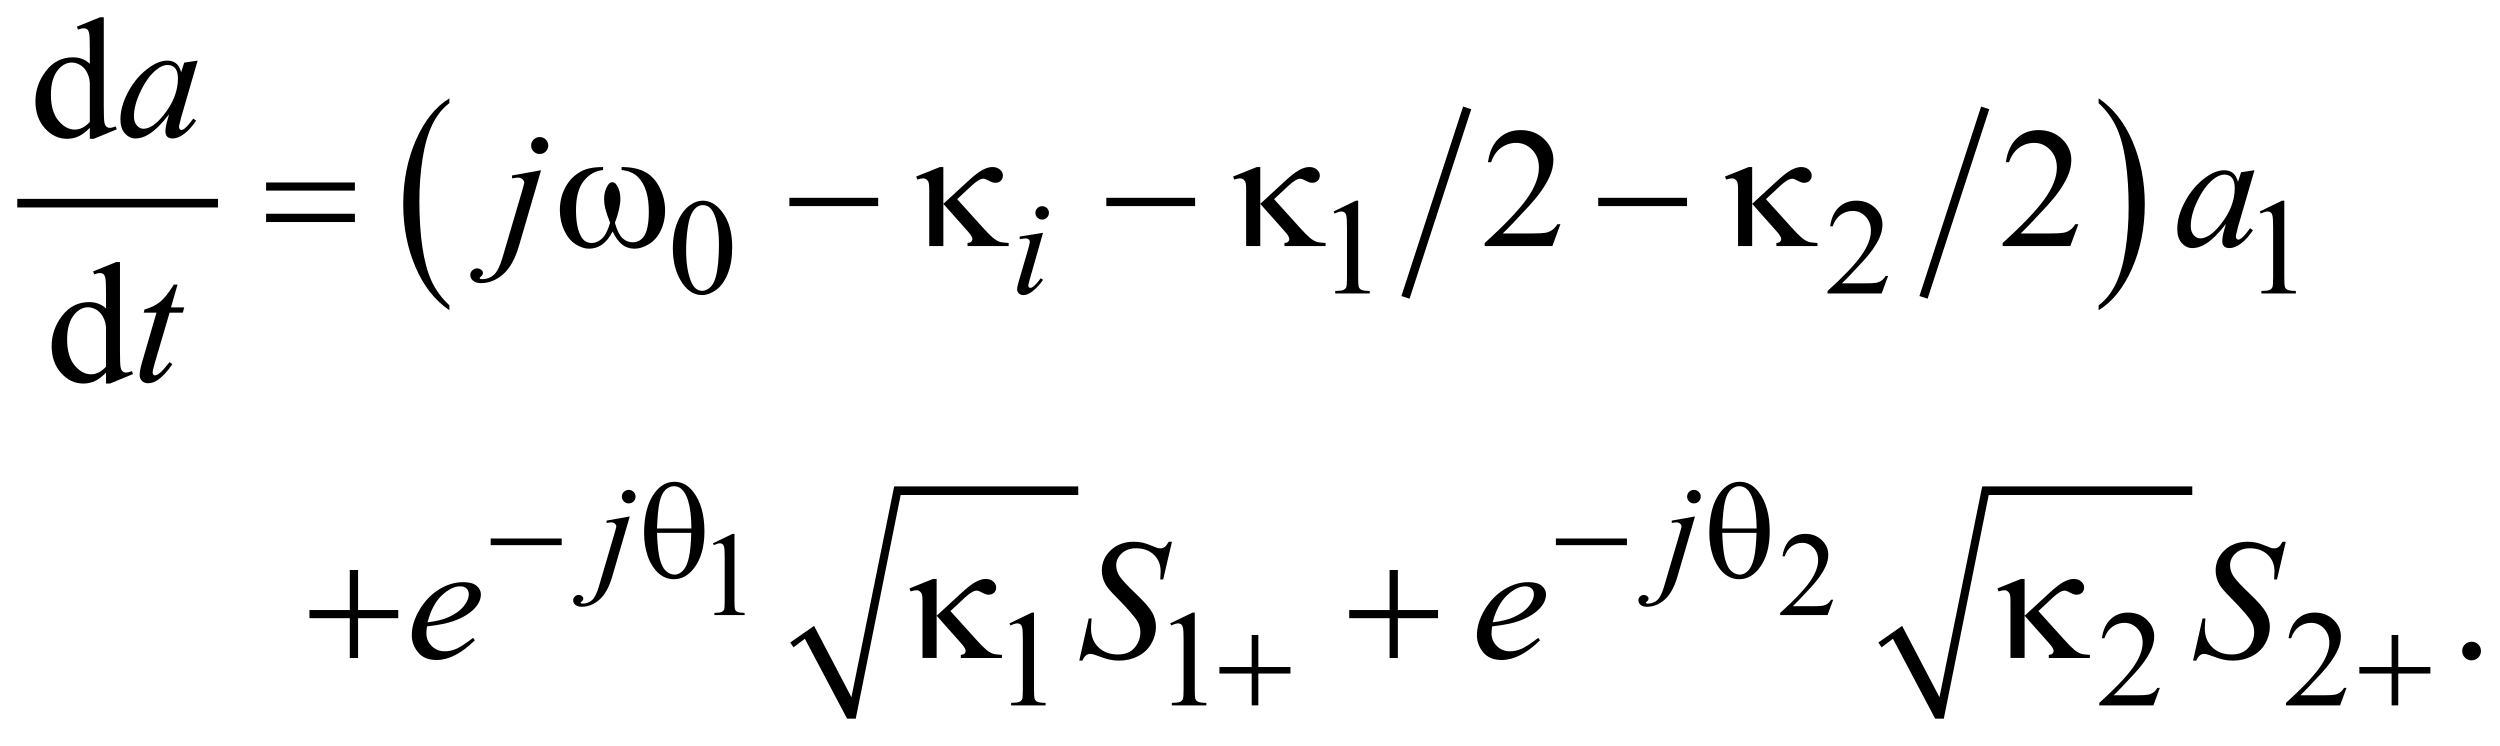 <?xml version="1.0" encoding="UTF-8"?>
<!DOCTYPE svg PUBLIC '-//W3C//DTD SVG 1.0//EN'
          'http://www.w3.org/TR/2001/REC-SVG-20010904/DTD/svg10.dtd'>
<svg stroke-dasharray="none" shape-rendering="auto" xmlns="http://www.w3.org/2000/svg" font-family="'Dialog'" text-rendering="auto" width="228" fill-opacity="1" color-interpolation="auto" color-rendering="auto" preserveAspectRatio="xMidYMid meet" font-size="12px" viewBox="0 0 228 68" fill="black" xmlns:xlink="http://www.w3.org/1999/xlink" stroke="black" image-rendering="auto" stroke-miterlimit="10" stroke-linecap="square" stroke-linejoin="miter" font-style="normal" stroke-width="1" height="68" stroke-dashoffset="0" font-weight="normal" stroke-opacity="1"
><!--Generated by the Batik Graphics2D SVG Generator--><defs id="genericDefs"
  /><g
  ><defs id="defs1"
    ><clipPath clipPathUnits="userSpaceOnUse" id="clipPath1"
      ><path d="M-0.999 -1 L143.569 -1 L143.569 41.588 L-0.999 41.588 L-0.999 -1 Z"
      /></clipPath
      ><clipPath clipPathUnits="userSpaceOnUse" id="clipPath2"
      ><path d="M-0 -0 L-0 40.588 L142.569 40.588 L142.569 -0 Z"
      /></clipPath
    ></defs
    ><g stroke-width="0.497" transform="scale(1.576,1.576) translate(0.999,1)"
    ><line y2="10.757" fill="none" x1="0.249" clip-path="url(#clipPath2)" x2="11.369" y1="10.757"
    /></g
    ><g stroke-width="0.497" transform="matrix(1.576,0,0,1.576,1.575,1.576)"
    ><line y2="15.972" fill="none" x1="83.825" clip-path="url(#clipPath2)" x2="80.41" y1="5.48"
    /></g
    ><g stroke-width="0.497" transform="matrix(1.576,0,0,1.576,1.575,1.576)"
    ><line y2="15.972" fill="none" x1="113.803" clip-path="url(#clipPath2)" x2="110.388" y1="5.48"
    /></g
    ><g stroke-width="0.497" transform="matrix(1.576,0,0,1.576,1.575,1.576)"
    ><path d="M25.006 16.67 L25.006 16.953 C24.164 16.383 23.508 15.546 23.039 14.443 C22.57 13.34 22.335 12.133 22.335 10.822 C22.335 9.458 22.582 8.216 23.075 7.095 C23.569 5.974 24.212 5.173 25.006 4.691 L25.006 4.967 C24.609 5.265 24.283 5.673 24.028 6.19 C23.774 6.708 23.583 7.364 23.457 8.16 C23.332 8.956 23.269 9.786 23.269 10.65 C23.269 11.628 23.327 12.512 23.443 13.301 C23.559 14.09 23.736 14.745 23.975 15.264 C24.214 15.783 24.558 16.253 25.006 16.67 Z" stroke="none" clip-path="url(#clipPath2)"
    /></g
    ><g stroke-width="0.497" transform="matrix(1.576,0,0,1.576,1.575,1.576)"
    ><path d="M120.444 4.968 L120.444 4.691 C121.286 5.256 121.941 6.091 122.411 7.194 C122.88 8.297 123.115 9.504 123.115 10.815 C123.115 12.179 122.868 13.422 122.375 14.545 C121.881 15.668 121.237 16.47 120.444 16.953 L120.444 16.67 C120.843 16.372 121.172 15.964 121.426 15.447 C121.681 14.929 121.87 14.274 121.994 13.48 C122.118 12.687 122.181 11.855 122.181 10.987 C122.181 10.014 122.123 9.131 122.009 8.34 C121.894 7.548 121.717 6.893 121.477 6.373 C121.237 5.853 120.892 5.384 120.444 4.968 Z" stroke="none" clip-path="url(#clipPath2)"
    /></g
    ><g stroke-width="0.497" transform="matrix(1.576,0,0,1.576,1.575,1.576)"
    ><path d="M44.73 36.18 L46.109 35.218 L48.27 39.346 L50.745 27.147 L61.396 27.147 L61.396 27.644 L51.121 27.644 L48.521 40.588 L48.02 40.588 L45.576 35.963 L44.918 36.459 Z" fill-rule="evenodd" clip-path="url(#clipPath2)" stroke="none"
    /></g
    ><g stroke-width="0.497" transform="matrix(1.576,0,0,1.576,1.575,1.576)"
    ><path d="M107.695 36.18 L109.073 35.218 L111.234 39.346 L113.708 27.147 L125.863 27.147 L125.863 27.644 L114.084 27.644 L111.485 40.588 L110.984 40.588 L108.541 35.963 L107.882 36.459 Z" fill-rule="evenodd" clip-path="url(#clipPath2)" stroke="none"
    /></g
    ><g stroke-width="0.497" transform="matrix(1.576,0,0,1.576,1.575,1.576)"
    ><path d="M40.259 30.44 L41.39 29.893 L41.503 29.893 L41.503 33.781 C41.503 34.039 41.514 34.2 41.536 34.263 C41.557 34.326 41.603 34.374 41.671 34.409 C41.739 34.444 41.879 34.463 42.089 34.467 L42.089 34.593 L40.341 34.593 L40.341 34.467 C40.561 34.463 40.702 34.445 40.766 34.411 C40.829 34.378 40.874 34.334 40.899 34.278 C40.924 34.223 40.937 34.057 40.937 33.781 L40.937 31.296 C40.937 30.961 40.926 30.746 40.903 30.651 C40.887 30.578 40.858 30.525 40.816 30.491 C40.774 30.457 40.723 30.44 40.664 30.44 C40.58 30.44 40.462 30.475 40.311 30.545 L40.259 30.44 Z" stroke="none" clip-path="url(#clipPath2)"
    /></g
    ><g stroke-width="0.497" transform="matrix(1.576,0,0,1.576,1.575,1.576)"
    ><path d="M105.083 33.707 L104.758 34.593 L102.017 34.593 L102.017 34.467 C102.824 33.738 103.391 33.143 103.72 32.682 C104.049 32.22 104.213 31.798 104.213 31.415 C104.213 31.123 104.123 30.883 103.942 30.695 C103.761 30.507 103.546 30.413 103.295 30.413 C103.066 30.413 102.861 30.479 102.68 30.612 C102.498 30.744 102.365 30.938 102.278 31.194 L102.151 31.194 C102.209 30.775 102.355 30.454 102.591 30.229 C102.827 30.005 103.122 29.893 103.477 29.893 C103.854 29.893 104.168 30.013 104.421 30.253 C104.673 30.493 104.799 30.775 104.799 31.102 C104.799 31.335 104.744 31.568 104.635 31.801 C104.466 32.168 104.192 32.556 103.813 32.966 C103.244 33.581 102.889 33.952 102.748 34.079 L103.961 34.079 C104.207 34.079 104.38 34.07 104.48 34.052 C104.58 34.034 104.669 33.997 104.75 33.942 C104.829 33.886 104.899 33.808 104.959 33.707 L105.083 33.707 Z" stroke="none" clip-path="url(#clipPath2)"
    /></g
    ><g stroke-width="0.497" transform="matrix(1.576,0,0,1.576,1.575,1.576)"
    ><path d="M37.938 13.383 C37.938 12.783 38.03 12.266 38.212 11.833 C38.394 11.4 38.637 11.077 38.94 10.865 C39.175 10.697 39.418 10.613 39.669 10.613 C40.076 10.613 40.441 10.819 40.765 11.23 C41.17 11.74 41.372 12.431 41.372 13.302 C41.372 13.912 41.284 14.431 41.106 14.858 C40.928 15.285 40.702 15.595 40.427 15.788 C40.152 15.98 39.886 16.077 39.63 16.077 C39.124 16.077 38.702 15.781 38.365 15.188 C38.08 14.688 37.938 14.087 37.938 13.383 ZM38.705 13.48 C38.705 14.205 38.795 14.795 38.976 15.253 C39.124 15.638 39.347 15.831 39.642 15.831 C39.783 15.831 39.929 15.768 40.08 15.643 C40.231 15.518 40.346 15.307 40.425 15.012 C40.545 14.567 40.605 13.94 40.605 13.13 C40.605 12.53 40.542 12.029 40.417 11.629 C40.323 11.332 40.202 11.121 40.053 10.997 C39.946 10.912 39.817 10.869 39.665 10.869 C39.487 10.869 39.33 10.948 39.191 11.106 C39.003 11.321 38.875 11.658 38.807 12.119 C38.739 12.58 38.705 13.033 38.705 13.48 Z" stroke="none" clip-path="url(#clipPath2)"
    /></g
    ><g stroke-width="0.497" transform="matrix(1.576,0,0,1.576,1.575,1.576)"
    ><path d="M76.173 11.237 L77.465 10.612 L77.595 10.612 L77.595 15.055 C77.595 15.35 77.607 15.534 77.632 15.606 C77.656 15.679 77.708 15.734 77.786 15.773 C77.864 15.812 78.023 15.834 78.264 15.839 L78.264 15.983 L76.268 15.983 L76.268 15.839 C76.518 15.834 76.68 15.813 76.753 15.775 C76.826 15.737 76.877 15.687 76.905 15.624 C76.933 15.561 76.948 15.371 76.948 15.056 L76.948 12.216 C76.948 11.833 76.935 11.587 76.909 11.479 C76.89 11.396 76.857 11.335 76.809 11.296 C76.76 11.257 76.703 11.238 76.634 11.238 C76.538 11.238 76.404 11.278 76.231 11.359 L76.173 11.237 Z" stroke="none" clip-path="url(#clipPath2)"
    /></g
    ><g stroke-width="0.497" transform="matrix(1.576,0,0,1.576,1.575,1.576)"
    ><path d="M108.261 14.97 L107.889 15.983 L104.756 15.983 L104.756 15.839 C105.678 15.006 106.326 14.326 106.702 13.798 C107.078 13.27 107.266 12.788 107.266 12.351 C107.266 12.018 107.162 11.743 106.956 11.528 C106.75 11.314 106.503 11.206 106.216 11.206 C105.955 11.206 105.721 11.282 105.513 11.433 C105.306 11.584 105.153 11.806 105.053 12.098 L104.908 12.098 C104.973 11.619 105.14 11.252 105.411 10.996 C105.682 10.74 106.018 10.612 106.424 10.612 C106.855 10.612 107.214 10.749 107.502 11.023 C107.791 11.297 107.935 11.621 107.935 11.993 C107.935 12.26 107.872 12.526 107.747 12.792 C107.554 13.211 107.24 13.655 106.807 14.123 C106.158 14.827 105.751 15.25 105.589 15.395 L106.976 15.395 C107.258 15.395 107.455 15.385 107.569 15.364 C107.683 15.343 107.786 15.301 107.877 15.238 C107.969 15.175 108.048 15.085 108.116 14.968 L108.261 14.968 Z" stroke="none" clip-path="url(#clipPath2)"
    /></g
    ><g stroke-width="0.497" transform="matrix(1.576,0,0,1.576,1.575,1.576)"
    ><path d="M129.767 11.237 L131.059 10.612 L131.189 10.612 L131.189 15.055 C131.189 15.35 131.201 15.534 131.226 15.606 C131.25 15.679 131.302 15.734 131.38 15.773 C131.458 15.812 131.617 15.834 131.858 15.839 L131.858 15.983 L129.862 15.983 L129.862 15.839 C130.112 15.834 130.274 15.813 130.347 15.775 C130.42 15.737 130.471 15.687 130.499 15.624 C130.527 15.561 130.542 15.371 130.542 15.056 L130.542 12.216 C130.542 11.833 130.529 11.587 130.503 11.479 C130.484 11.396 130.451 11.335 130.403 11.296 C130.354 11.257 130.297 11.238 130.228 11.238 C130.132 11.238 129.998 11.278 129.825 11.359 L129.767 11.237 Z" stroke="none" clip-path="url(#clipPath2)"
    /></g
    ><g stroke-width="0.497" transform="matrix(1.576,0,0,1.576,1.575,1.576)"
    ><path d="M57.416 35.074 L58.708 34.449 L58.837 34.449 L58.837 38.891 C58.837 39.186 58.849 39.37 58.874 39.443 C58.899 39.515 58.95 39.571 59.029 39.609 C59.107 39.648 59.266 39.671 59.507 39.675 L59.507 39.819 L57.51 39.819 L57.51 39.675 C57.76 39.67 57.923 39.649 57.995 39.611 C58.068 39.574 58.119 39.523 58.148 39.46 C58.177 39.397 58.191 39.208 58.191 38.892 L58.191 36.052 C58.191 35.669 58.178 35.423 58.152 35.315 C58.134 35.232 58.101 35.171 58.052 35.132 C58.003 35.093 57.946 35.074 57.878 35.074 C57.781 35.074 57.647 35.114 57.475 35.194 L57.416 35.074 Z" stroke="none" clip-path="url(#clipPath2)"
    /></g
    ><g stroke-width="0.497" transform="matrix(1.576,0,0,1.576,1.575,1.576)"
    ><path d="M66.718 35.074 L68.01 34.449 L68.139 34.449 L68.139 38.891 C68.139 39.186 68.151 39.37 68.176 39.443 C68.201 39.515 68.252 39.571 68.331 39.609 C68.409 39.648 68.568 39.671 68.809 39.675 L68.809 39.819 L66.812 39.819 L66.812 39.675 C67.062 39.67 67.225 39.649 67.297 39.611 C67.37 39.574 67.421 39.523 67.45 39.46 C67.479 39.397 67.493 39.208 67.493 38.892 L67.493 36.052 C67.493 35.669 67.48 35.423 67.454 35.315 C67.436 35.232 67.403 35.171 67.354 35.132 C67.305 35.093 67.248 35.074 67.18 35.074 C67.083 35.074 66.949 35.114 66.777 35.194 L66.718 35.074 Z" stroke="none" clip-path="url(#clipPath2)"
    /></g
    ><g stroke-width="0.497" transform="matrix(1.576,0,0,1.576,1.575,1.576)"
    ><path d="M123.986 38.806 L123.614 39.819 L120.481 39.819 L120.481 39.675 C121.403 38.842 122.051 38.161 122.427 37.634 C122.803 37.107 122.991 36.624 122.991 36.187 C122.991 35.853 122.887 35.58 122.681 35.365 C122.475 35.15 122.228 35.043 121.941 35.043 C121.68 35.043 121.446 35.118 121.238 35.27 C121.031 35.421 120.878 35.643 120.778 35.936 L120.633 35.936 C120.698 35.457 120.865 35.09 121.136 34.833 C121.407 34.577 121.743 34.449 122.149 34.449 C122.58 34.449 122.939 34.586 123.227 34.86 C123.516 35.134 123.66 35.458 123.66 35.83 C123.66 36.097 123.597 36.363 123.472 36.63 C123.279 37.049 122.965 37.492 122.532 37.961 C121.883 38.664 121.476 39.089 121.314 39.233 L122.701 39.233 C122.983 39.233 123.18 39.222 123.294 39.202 C123.408 39.181 123.511 39.139 123.602 39.076 C123.694 39.013 123.773 38.923 123.841 38.806 L123.986 38.806 Z" stroke="none" clip-path="url(#clipPath2)"
    /></g
    ><g stroke-width="0.497" transform="matrix(1.576,0,0,1.576,1.575,1.576)"
    ><path d="M134.789 38.806 L134.417 39.819 L131.284 39.819 L131.284 39.675 C132.206 38.842 132.854 38.161 133.23 37.634 C133.606 37.107 133.794 36.624 133.794 36.187 C133.794 35.853 133.69 35.58 133.484 35.365 C133.278 35.15 133.031 35.043 132.744 35.043 C132.483 35.043 132.249 35.118 132.041 35.27 C131.834 35.421 131.681 35.643 131.581 35.936 L131.436 35.936 C131.501 35.457 131.668 35.09 131.939 34.833 C132.21 34.577 132.546 34.449 132.952 34.449 C133.383 34.449 133.742 34.586 134.03 34.86 C134.319 35.134 134.463 35.458 134.463 35.83 C134.463 36.097 134.4 36.363 134.275 36.63 C134.082 37.049 133.768 37.492 133.335 37.961 C132.686 38.664 132.279 39.089 132.117 39.233 L133.504 39.233 C133.786 39.233 133.983 39.222 134.097 39.202 C134.211 39.181 134.314 39.139 134.405 39.076 C134.497 39.013 134.576 38.923 134.644 38.806 L134.789 38.806 Z" stroke="none" clip-path="url(#clipPath2)"
    /></g
    ><g stroke-width="0.497" transform="matrix(1.576,0,0,1.576,1.575,1.576)"
    ><path d="M4.198 6.397 C3.979 6.624 3.766 6.786 3.557 6.885 C3.348 6.984 3.123 7.033 2.882 7.033 C2.392 7.033 1.965 6.83 1.599 6.425 C1.234 6.019 1.051 5.497 1.051 4.86 C1.051 4.223 1.253 3.64 1.658 3.111 C2.062 2.582 2.583 2.318 3.219 2.318 C3.614 2.318 3.94 2.443 4.198 2.692 L4.198 1.872 C4.198 1.364 4.186 1.052 4.161 0.936 C4.136 0.82 4.099 0.74 4.046 0.698 C3.993 0.656 3.929 0.635 3.851 0.635 C3.767 0.635 3.654 0.661 3.514 0.713 L3.45 0.543 L4.786 0 L5.006 0 L5.006 5.136 C5.006 5.657 5.018 5.974 5.043 6.089 C5.068 6.204 5.106 6.284 5.16 6.33 C5.214 6.376 5.277 6.398 5.348 6.398 C5.436 6.398 5.554 6.371 5.701 6.315 L5.755 6.485 L4.423 7.033 L4.198 7.033 L4.198 6.397 ZM4.198 6.058 L4.198 3.768 C4.178 3.548 4.12 3.348 4.022 3.166 C3.924 2.986 3.794 2.85 3.633 2.757 C3.472 2.665 3.314 2.619 3.161 2.619 C2.874 2.619 2.618 2.746 2.392 3.002 C2.095 3.338 1.947 3.83 1.947 4.477 C1.947 5.13 2.091 5.631 2.378 5.978 C2.665 6.325 2.985 6.499 3.337 6.499 C3.634 6.499 3.921 6.352 4.198 6.058 Z" stroke="none" clip-path="url(#clipPath2)"
    /></g
    ><g stroke-width="0.497" transform="matrix(1.576,0,0,1.576,1.575,1.576)"
    ><path d="M89.298 11.975 L88.833 13.241 L84.918 13.241 L84.918 13.061 C86.069 12.02 86.88 11.169 87.351 10.51 C87.821 9.85 88.055 9.247 88.055 8.7 C88.055 8.283 87.926 7.94 87.668 7.672 C87.41 7.403 87.103 7.269 86.743 7.269 C86.417 7.269 86.124 7.364 85.864 7.553 C85.605 7.742 85.413 8.019 85.289 8.385 L85.108 8.385 C85.189 7.787 85.399 7.327 85.737 7.008 C86.075 6.688 86.497 6.528 87.003 6.528 C87.541 6.528 87.99 6.699 88.351 7.042 C88.712 7.385 88.892 7.789 88.892 8.255 C88.892 8.588 88.814 8.921 88.658 9.254 C88.416 9.778 88.024 10.332 87.483 10.918 C86.67 11.797 86.163 12.328 85.961 12.509 L87.693 12.509 C88.046 12.509 88.293 12.496 88.435 12.47 C88.577 12.444 88.705 12.391 88.819 12.312 C88.933 12.233 89.033 12.12 89.118 11.975 L89.298 11.975 Z" stroke="none" clip-path="url(#clipPath2)"
    /></g
    ><g stroke-width="0.497" transform="matrix(1.576,0,0,1.576,1.575,1.576)"
    ><path d="M119.27 11.975 L118.805 13.241 L114.89 13.241 L114.89 13.061 C116.041 12.02 116.852 11.169 117.323 10.51 C117.793 9.85 118.027 9.247 118.027 8.7 C118.027 8.283 117.898 7.94 117.64 7.672 C117.382 7.403 117.075 7.269 116.715 7.269 C116.389 7.269 116.096 7.364 115.836 7.553 C115.577 7.742 115.385 8.019 115.261 8.385 L115.08 8.385 C115.161 7.787 115.371 7.327 115.709 7.008 C116.047 6.688 116.469 6.528 116.975 6.528 C117.513 6.528 117.962 6.699 118.323 7.042 C118.684 7.385 118.864 7.789 118.864 8.255 C118.864 8.588 118.786 8.921 118.63 9.254 C118.388 9.778 117.996 10.332 117.455 10.918 C116.642 11.797 116.135 12.328 115.933 12.509 L117.665 12.509 C118.018 12.509 118.265 12.496 118.407 12.47 C118.549 12.444 118.677 12.391 118.791 12.312 C118.905 12.233 119.005 12.12 119.09 11.975 L119.27 11.975 Z" stroke="none" clip-path="url(#clipPath2)"
    /></g
    ><g stroke-width="0.497" transform="matrix(1.576,0,0,1.576,1.575,1.576)"
    ><path d="M5.136 20.561 C4.917 20.788 4.704 20.951 4.495 21.049 C4.286 21.147 4.061 21.196 3.82 21.196 C3.33 21.196 2.903 20.993 2.537 20.588 C2.172 20.182 1.989 19.661 1.989 19.024 C1.989 18.387 2.191 17.804 2.596 17.275 C3 16.747 3.521 16.482 4.157 16.482 C4.552 16.482 4.878 16.607 5.136 16.856 L5.136 16.036 C5.136 15.528 5.124 15.216 5.099 15.1 C5.074 14.984 5.036 14.904 4.984 14.862 C4.932 14.82 4.867 14.799 4.788 14.799 C4.704 14.799 4.591 14.825 4.451 14.877 L4.387 14.707 L5.723 14.164 L5.943 14.164 L5.943 19.3 C5.943 19.821 5.955 20.139 5.98 20.253 C6.004 20.368 6.044 20.448 6.098 20.493 C6.152 20.538 6.215 20.56 6.286 20.56 C6.374 20.56 6.492 20.533 6.639 20.478 L6.693 20.648 L5.361 21.196 L5.136 21.196 L5.136 20.561 ZM5.136 20.222 L5.136 17.932 C5.116 17.712 5.058 17.512 4.96 17.33 C4.862 17.149 4.732 17.013 4.571 16.92 C4.41 16.828 4.252 16.782 4.099 16.782 C3.812 16.782 3.556 16.909 3.33 17.165 C3.033 17.501 2.885 17.993 2.885 18.639 C2.885 19.292 3.029 19.793 3.316 20.14 C3.603 20.487 3.923 20.661 4.275 20.661 C4.571 20.664 4.858 20.516 5.136 20.222 Z" stroke="none" clip-path="url(#clipPath2)"
    /></g
    ><g stroke-width="0.497" transform="matrix(1.576,0,0,1.576,1.575,1.576)"
    ><path d="M142.026 36.135 C142.179 36.135 142.308 36.188 142.413 36.293 C142.518 36.398 142.569 36.525 142.569 36.674 C142.569 36.823 142.516 36.949 142.411 37.055 C142.305 37.159 142.177 37.212 142.026 37.212 C141.875 37.212 141.748 37.159 141.642 37.055 C141.536 36.95 141.483 36.823 141.483 36.674 C141.483 36.522 141.536 36.394 141.642 36.29 C141.748 36.187 141.875 36.135 142.026 36.135 Z" stroke="none" clip-path="url(#clipPath2)"
    /></g
    ><g stroke-width="0.497" transform="matrix(1.576,0,0,1.576,1.575,1.576)"
    ><path d="M59.359 12.471 L58.584 15.191 C58.532 15.375 58.506 15.484 58.506 15.521 C58.506 15.563 58.518 15.596 58.543 15.622 C58.568 15.648 58.597 15.661 58.631 15.661 C58.671 15.661 58.717 15.64 58.772 15.599 C58.921 15.483 59.071 15.317 59.222 15.102 L59.359 15.191 C59.181 15.46 58.973 15.686 58.733 15.87 C58.555 16.007 58.386 16.076 58.224 16.076 C58.117 16.076 58.03 16.044 57.962 15.981 C57.894 15.918 57.86 15.838 57.86 15.742 C57.86 15.646 57.892 15.488 57.958 15.265 L58.467 13.527 C58.55 13.242 58.592 13.064 58.592 12.991 C58.592 12.934 58.572 12.887 58.531 12.851 C58.49 12.815 58.435 12.797 58.364 12.797 C58.307 12.797 58.188 12.811 58.008 12.839 L58.008 12.688 L59.359 12.471 ZM59.309 10.931 C59.418 10.931 59.511 10.969 59.587 11.044 C59.663 11.119 59.7 11.21 59.7 11.319 C59.7 11.425 59.661 11.516 59.584 11.592 C59.507 11.669 59.415 11.707 59.308 11.707 C59.201 11.707 59.109 11.669 59.032 11.592 C58.955 11.516 58.917 11.425 58.917 11.319 C58.917 11.211 58.955 11.119 59.03 11.044 C59.105 10.969 59.199 10.931 59.309 10.931 Z" stroke="none" clip-path="url(#clipPath2)"
    /></g
    ><g stroke-width="0.497" transform="matrix(1.576,0,0,1.576,1.575,1.576)"
    ><path d="M35.445 28.885 L34.431 32.358 C34.251 32.979 34.004 33.426 33.689 33.701 C33.374 33.976 33.034 34.112 32.669 34.112 C32.504 34.112 32.38 34.075 32.295 34 C32.21 33.925 32.168 33.836 32.168 33.732 C32.168 33.652 32.2 33.581 32.264 33.52 C32.328 33.459 32.402 33.429 32.485 33.429 C32.561 33.429 32.627 33.453 32.685 33.502 C32.732 33.541 32.755 33.585 32.755 33.634 C32.755 33.701 32.722 33.76 32.657 33.809 C32.62 33.837 32.602 33.861 32.602 33.879 L32.61 33.899 C32.618 33.909 32.63 33.917 32.646 33.922 C32.662 33.927 32.685 33.929 32.716 33.929 C32.927 33.929 33.108 33.863 33.258 33.73 C33.408 33.596 33.542 33.331 33.659 32.932 L34.536 29.953 C34.622 29.66 34.665 29.499 34.665 29.468 C34.665 29.406 34.637 29.351 34.581 29.301 C34.525 29.252 34.454 29.228 34.368 29.228 C34.334 29.228 34.295 29.232 34.25 29.24 C34.216 29.245 34.167 29.253 34.102 29.263 L34.102 29.126 L35.445 28.885 ZM35.383 27.349 C35.493 27.349 35.586 27.387 35.663 27.463 C35.74 27.539 35.779 27.632 35.779 27.74 C35.779 27.848 35.74 27.941 35.663 28.017 C35.586 28.093 35.493 28.131 35.383 28.131 C35.274 28.131 35.18 28.093 35.103 28.017 C35.026 27.941 34.987 27.848 34.987 27.74 C34.987 27.632 35.026 27.539 35.103 27.463 C35.18 27.387 35.273 27.349 35.383 27.349 Z" stroke="none" clip-path="url(#clipPath2)"
    /></g
    ><g stroke-width="0.497" transform="matrix(1.576,0,0,1.576,1.575,1.576)"
    ><path d="M97.088 28.885 L96.073 32.358 C95.893 32.979 95.645 33.426 95.331 33.701 C95.017 33.976 94.677 34.112 94.311 34.112 C94.146 34.112 94.022 34.075 93.937 34 C93.852 33.925 93.81 33.836 93.81 33.732 C93.81 33.652 93.841 33.581 93.906 33.52 C93.969 33.459 94.044 33.429 94.127 33.429 C94.203 33.429 94.27 33.453 94.327 33.502 C94.374 33.541 94.397 33.585 94.397 33.634 C94.397 33.701 94.365 33.76 94.299 33.809 C94.262 33.837 94.244 33.861 94.244 33.879 L94.252 33.899 C94.26 33.909 94.272 33.917 94.287 33.922 C94.303 33.927 94.326 33.929 94.357 33.929 C94.568 33.929 94.75 33.863 94.899 33.73 C95.049 33.596 95.183 33.331 95.3 32.932 L96.177 29.953 C96.264 29.66 96.307 29.499 96.307 29.468 C96.307 29.406 96.279 29.351 96.223 29.301 C96.166 29.252 96.095 29.228 96.009 29.228 C95.975 29.228 95.936 29.232 95.892 29.24 C95.858 29.245 95.808 29.253 95.743 29.263 L95.743 29.126 L97.088 28.885 ZM97.026 27.349 C97.135 27.349 97.228 27.387 97.305 27.463 C97.382 27.539 97.42 27.632 97.42 27.74 C97.42 27.848 97.382 27.941 97.305 28.017 C97.228 28.093 97.135 28.131 97.026 28.131 C96.916 28.131 96.823 28.093 96.746 28.017 C96.669 27.941 96.631 27.848 96.631 27.74 C96.631 27.632 96.669 27.539 96.746 27.463 C96.823 27.387 96.916 27.349 97.026 27.349 Z" stroke="none" clip-path="url(#clipPath2)"
    /></g
    ><g stroke-width="0.497" transform="matrix(1.576,0,0,1.576,1.575,1.576)"
    ><path d="M10.438 2.507 L9.483 5.796 L9.375 6.237 C9.365 6.279 9.36 6.315 9.36 6.344 C9.36 6.396 9.376 6.441 9.409 6.48 C9.435 6.509 9.468 6.523 9.507 6.523 C9.549 6.523 9.605 6.497 9.673 6.445 C9.8 6.351 9.97 6.157 10.182 5.863 L10.35 5.98 C10.125 6.316 9.893 6.572 9.655 6.749 C9.417 6.926 9.196 7.013 8.994 7.013 C8.854 7.013 8.748 6.978 8.678 6.909 C8.608 6.84 8.573 6.739 8.573 6.606 C8.573 6.448 8.609 6.239 8.681 5.981 L8.784 5.617 C8.356 6.17 7.963 6.556 7.604 6.776 C7.346 6.934 7.093 7.013 6.845 7.013 C6.607 7.013 6.402 6.915 6.228 6.72 C6.055 6.524 5.969 6.255 5.969 5.913 C5.969 5.399 6.125 4.856 6.436 4.286 C6.748 3.715 7.144 3.259 7.623 2.916 C7.998 2.644 8.352 2.508 8.686 2.508 C8.885 2.508 9.05 2.56 9.183 2.663 C9.316 2.766 9.415 2.938 9.484 3.177 L9.66 2.624 L10.438 2.507 ZM8.695 2.76 C8.486 2.76 8.264 2.857 8.029 3.051 C7.697 3.326 7.4 3.733 7.141 4.273 C6.882 4.813 6.752 5.301 6.752 5.738 C6.752 5.958 6.808 6.132 6.919 6.259 C7.029 6.387 7.157 6.451 7.3 6.451 C7.655 6.451 8.042 6.191 8.46 5.67 C9.018 4.978 9.297 4.268 9.297 3.541 C9.297 3.266 9.243 3.067 9.135 2.944 C9.028 2.821 8.881 2.76 8.695 2.76 Z" stroke="none" clip-path="url(#clipPath2)"
    /></g
    ><g stroke-width="0.497" transform="matrix(1.576,0,0,1.576,1.575,1.576)"
    ><path d="M30.311 8.851 L29.043 13.192 C28.818 13.968 28.509 14.527 28.116 14.87 C27.723 15.212 27.298 15.384 26.841 15.384 C26.635 15.384 26.48 15.337 26.373 15.243 C26.267 15.149 26.214 15.038 26.214 14.909 C26.214 14.809 26.254 14.721 26.334 14.645 C26.414 14.569 26.506 14.531 26.61 14.531 C26.705 14.531 26.788 14.562 26.86 14.623 C26.919 14.671 26.948 14.727 26.948 14.788 C26.948 14.872 26.907 14.945 26.826 15.006 C26.78 15.042 26.757 15.07 26.757 15.093 L26.767 15.117 C26.777 15.13 26.791 15.139 26.811 15.146 C26.831 15.152 26.86 15.156 26.899 15.156 C27.163 15.156 27.389 15.073 27.577 14.906 C27.765 14.739 27.932 14.407 28.079 13.909 L29.175 10.184 C29.283 9.819 29.337 9.617 29.337 9.578 C29.337 9.5 29.302 9.431 29.232 9.37 C29.162 9.308 29.073 9.278 28.965 9.278 C28.923 9.278 28.874 9.283 28.818 9.293 C28.776 9.3 28.714 9.309 28.632 9.322 L28.632 9.152 L30.311 8.851 ZM30.232 6.931 C30.369 6.931 30.486 6.979 30.582 7.074 C30.678 7.169 30.727 7.285 30.727 7.421 C30.727 7.557 30.679 7.672 30.582 7.768 C30.486 7.864 30.369 7.911 30.232 7.911 C30.095 7.911 29.979 7.864 29.882 7.768 C29.785 7.673 29.737 7.557 29.737 7.421 C29.737 7.285 29.785 7.17 29.882 7.074 C29.979 6.979 30.096 6.931 30.232 6.931 Z" stroke="none" clip-path="url(#clipPath2)"
    /></g
    ><g stroke-width="0.497" transform="matrix(1.576,0,0,1.576,1.575,1.576)"
    ><path d="M129.462 8.851 L128.507 12.14 L128.4 12.581 C128.39 12.623 128.385 12.659 128.385 12.688 C128.385 12.74 128.402 12.785 128.434 12.824 C128.46 12.853 128.493 12.867 128.532 12.867 C128.575 12.867 128.631 12.841 128.699 12.789 C128.826 12.695 128.996 12.501 129.208 12.207 L129.374 12.324 C129.149 12.66 128.918 12.916 128.68 13.093 C128.442 13.27 128.221 13.357 128.019 13.357 C127.878 13.357 127.774 13.322 127.704 13.253 C127.634 13.184 127.599 13.083 127.599 12.95 C127.599 12.792 127.635 12.583 127.706 12.325 L127.81 11.961 C127.382 12.514 126.989 12.9 126.63 13.12 C126.372 13.278 126.119 13.357 125.871 13.357 C125.633 13.357 125.427 13.259 125.254 13.064 C125.081 12.869 124.995 12.6 124.995 12.257 C124.995 11.743 125.15 11.2 125.462 10.63 C125.774 10.06 126.169 9.603 126.65 9.26 C127.025 8.988 127.379 8.852 127.712 8.852 C127.911 8.852 128.077 8.904 128.209 9.007 C128.341 9.11 128.441 9.282 128.51 9.521 L128.687 8.968 L129.462 8.851 ZM127.719 9.104 C127.51 9.104 127.288 9.201 127.054 9.395 C126.721 9.67 126.425 10.077 126.165 10.617 C125.905 11.157 125.776 11.645 125.776 12.082 C125.776 12.302 125.831 12.476 125.942 12.603 C126.052 12.73 126.18 12.794 126.324 12.794 C126.679 12.794 127.066 12.534 127.484 12.013 C128.042 11.321 128.321 10.611 128.321 9.884 C128.321 9.609 128.267 9.41 128.159 9.287 C128.052 9.165 127.906 9.104 127.719 9.104 Z" stroke="none" clip-path="url(#clipPath2)"
    /></g
    ><g stroke-width="0.497" transform="matrix(1.576,0,0,1.576,1.575,1.576)"
    ><path d="M9.275 15.469 L8.893 16.788 L9.662 16.788 L9.579 17.094 L8.815 17.094 L7.973 19.955 C7.882 20.262 7.836 20.461 7.836 20.552 C7.836 20.607 7.849 20.649 7.875 20.678 C7.901 20.706 7.932 20.721 7.968 20.721 C8.05 20.721 8.157 20.664 8.291 20.552 C8.369 20.487 8.544 20.288 8.815 19.955 L8.976 20.077 C8.676 20.511 8.392 20.815 8.124 20.993 C7.941 21.116 7.757 21.178 7.571 21.178 C7.427 21.178 7.31 21.134 7.219 21.045 C7.128 20.956 7.082 20.842 7.082 20.702 C7.082 20.528 7.134 20.262 7.239 19.902 L8.056 17.094 L7.317 17.094 L7.366 16.905 C7.725 16.808 8.024 16.663 8.262 16.471 C8.5 16.279 8.766 15.945 9.06 15.47 L9.275 15.47 Z" stroke="none" clip-path="url(#clipPath2)"
    /></g
    ><g stroke-width="0.497" transform="matrix(1.576,0,0,1.576,1.575,1.576)"
    ><path d="M23.709 35.249 C23.686 35.41 23.675 35.545 23.675 35.651 C23.675 35.939 23.778 36.183 23.983 36.385 C24.188 36.587 24.438 36.689 24.732 36.689 C24.967 36.689 25.193 36.641 25.41 36.545 C25.627 36.45 25.949 36.238 26.377 35.912 L26.48 36.053 C25.707 36.813 24.969 37.193 24.268 37.193 C23.791 37.193 23.433 37.045 23.191 36.747 C22.95 36.45 22.829 36.122 22.829 35.763 C22.829 35.282 22.979 34.788 23.279 34.284 C23.579 33.78 23.956 33.388 24.409 33.108 C24.863 32.828 25.329 32.688 25.809 32.688 C26.155 32.688 26.411 32.757 26.578 32.897 C26.745 33.036 26.828 33.201 26.828 33.391 C26.828 33.66 26.721 33.916 26.505 34.162 C26.221 34.482 25.803 34.741 25.252 34.938 C24.886 35.071 24.372 35.173 23.709 35.249 ZM23.744 35.01 C24.227 34.955 24.62 34.862 24.924 34.729 C25.325 34.551 25.626 34.338 25.827 34.091 C26.028 33.844 26.128 33.609 26.128 33.385 C26.128 33.249 26.085 33.14 25.998 33.056 C25.911 32.972 25.789 32.93 25.628 32.93 C25.295 32.93 24.942 33.105 24.568 33.455 C24.195 33.807 23.92 34.325 23.744 35.01 Z" stroke="none" clip-path="url(#clipPath2)"
    /></g
    ><g stroke-width="0.497" transform="matrix(1.576,0,0,1.576,1.575,1.576)"
    ><path d="M61.456 37.227 L62.004 34.788 L62.171 34.788 C62.148 35.023 62.137 35.22 62.137 35.375 C62.137 35.817 62.28 36.179 62.565 36.456 C62.85 36.734 63.223 36.873 63.683 36.873 C64.111 36.873 64.435 36.743 64.657 36.483 C64.879 36.222 64.99 35.922 64.99 35.583 C64.99 35.363 64.939 35.163 64.838 34.981 C64.685 34.713 64.275 34.241 63.609 33.565 C63.286 33.242 63.079 33.001 62.987 32.842 C62.837 32.58 62.762 32.306 62.762 32.018 C62.762 31.559 62.935 31.165 63.281 30.839 C63.627 30.512 64.071 30.349 64.613 30.349 C64.796 30.349 64.968 30.367 65.132 30.403 C65.233 30.423 65.418 30.487 65.685 30.597 C65.874 30.671 65.979 30.711 65.998 30.718 C66.043 30.728 66.094 30.733 66.149 30.733 C66.244 30.733 66.325 30.709 66.394 30.66 C66.462 30.611 66.542 30.509 66.634 30.349 L66.82 30.349 L66.311 32.532 L66.144 32.532 C66.157 32.339 66.164 32.181 66.164 32.061 C66.164 31.67 66.033 31.35 65.772 31.101 C65.511 30.852 65.167 30.728 64.739 30.728 C64.399 30.728 64.124 30.827 63.911 31.024 C63.699 31.221 63.593 31.449 63.593 31.708 C63.593 31.935 63.66 32.15 63.796 32.355 C63.931 32.56 64.243 32.895 64.731 33.359 C65.219 33.823 65.535 34.185 65.678 34.446 C65.822 34.706 65.893 34.983 65.893 35.277 C65.893 35.61 65.804 35.933 65.626 36.245 C65.448 36.558 65.193 36.799 64.86 36.971 C64.527 37.142 64.163 37.228 63.769 37.228 C63.573 37.228 63.39 37.21 63.221 37.174 C63.051 37.139 62.781 37.052 62.408 36.912 C62.281 36.863 62.175 36.84 62.09 36.84 C61.898 36.84 61.748 36.969 61.64 37.228 L61.456 37.228 Z" stroke="none" clip-path="url(#clipPath2)"
    /></g
    ><g stroke-width="0.497" transform="matrix(1.576,0,0,1.576,1.575,1.576)"
    ><path d="M85.346 35.249 C85.324 35.41 85.312 35.545 85.312 35.651 C85.312 35.939 85.415 36.183 85.621 36.385 C85.826 36.587 86.076 36.689 86.369 36.689 C86.604 36.689 86.83 36.641 87.048 36.545 C87.265 36.45 87.587 36.238 88.015 35.912 L88.118 36.053 C87.345 36.813 86.607 37.193 85.905 37.193 C85.428 37.193 85.07 37.045 84.829 36.747 C84.587 36.45 84.467 36.122 84.467 35.763 C84.467 35.282 84.616 34.788 84.917 34.284 C85.217 33.78 85.594 33.388 86.048 33.108 C86.501 32.828 86.968 32.688 87.447 32.688 C87.793 32.688 88.05 32.757 88.216 32.897 C88.382 33.036 88.466 33.201 88.466 33.391 C88.466 33.66 88.358 33.916 88.143 34.162 C87.859 34.482 87.441 34.741 86.89 34.938 C86.522 35.071 86.008 35.173 85.346 35.249 ZM85.38 35.01 C85.862 34.955 86.256 34.862 86.56 34.729 C86.961 34.551 87.262 34.338 87.463 34.091 C87.663 33.844 87.764 33.609 87.764 33.385 C87.764 33.249 87.721 33.14 87.634 33.056 C87.548 32.972 87.424 32.93 87.265 32.93 C86.932 32.93 86.578 33.105 86.205 33.455 C85.832 33.807 85.556 34.325 85.38 35.01 Z" stroke="none" clip-path="url(#clipPath2)"
    /></g
    ><g stroke-width="0.497" transform="matrix(1.576,0,0,1.576,1.575,1.576)"
    ><path d="M125.909 37.227 L126.458 34.788 L126.624 34.788 C126.602 35.023 126.59 35.22 126.59 35.375 C126.59 35.817 126.733 36.179 127.018 36.456 C127.304 36.734 127.677 36.873 128.137 36.873 C128.564 36.873 128.889 36.743 129.111 36.483 C129.333 36.222 129.444 35.922 129.444 35.583 C129.444 35.363 129.393 35.163 129.292 34.981 C129.139 34.713 128.729 34.241 128.063 33.565 C127.741 33.242 127.533 33.001 127.442 32.842 C127.292 32.58 127.216 32.306 127.216 32.018 C127.216 31.559 127.389 31.165 127.736 30.839 C128.082 30.512 128.525 30.349 129.067 30.349 C129.25 30.349 129.422 30.367 129.586 30.403 C129.688 30.423 129.872 30.487 130.14 30.597 C130.328 30.671 130.433 30.711 130.453 30.718 C130.499 30.728 130.55 30.733 130.605 30.733 C130.7 30.733 130.781 30.709 130.849 30.66 C130.917 30.611 130.997 30.509 131.089 30.349 L131.275 30.349 L130.766 32.532 L130.6 32.532 C130.613 32.339 130.62 32.181 130.62 32.061 C130.62 31.67 130.489 31.35 130.228 31.101 C129.966 30.852 129.623 30.728 129.195 30.728 C128.856 30.728 128.58 30.827 128.368 31.024 C128.156 31.221 128.05 31.449 128.05 31.708 C128.05 31.935 128.118 32.15 128.253 32.355 C128.389 32.56 128.7 32.895 129.189 33.359 C129.676 33.823 129.992 34.185 130.136 34.446 C130.28 34.706 130.351 34.983 130.351 35.277 C130.351 35.61 130.262 35.933 130.084 36.245 C129.906 36.558 129.65 36.799 129.318 36.971 C128.985 37.142 128.621 37.228 128.226 37.228 C128.03 37.228 127.847 37.21 127.678 37.174 C127.508 37.139 127.237 37.052 126.865 36.912 C126.737 36.863 126.632 36.84 126.547 36.84 C126.355 36.84 126.204 36.969 126.097 37.228 L125.909 37.228 Z" stroke="none" clip-path="url(#clipPath2)"
    /></g
    ><g stroke-width="0.497" transform="matrix(1.576,0,0,1.576,1.575,1.576)"
    ><path d="M27.395 30.162 L31.506 30.162 L31.506 30.547 L27.395 30.547 L27.395 30.162 Z" stroke="none" clip-path="url(#clipPath2)"
    /></g
    ><g stroke-width="0.497" transform="matrix(1.576,0,0,1.576,1.575,1.576)"
    ><path d="M36.273 29.855 C36.273 28.836 36.481 28.051 36.899 27.501 C37.215 27.087 37.593 26.88 38.034 26.88 C38.462 26.88 38.828 27.079 39.131 27.478 C39.554 28.034 39.765 28.791 39.765 29.748 C39.765 30.659 39.557 31.378 39.142 31.905 C38.818 32.314 38.437 32.518 37.998 32.518 C37.761 32.518 37.544 32.461 37.348 32.347 C37.152 32.234 36.978 32.07 36.827 31.855 C36.676 31.64 36.559 31.413 36.479 31.171 C36.342 30.757 36.273 30.319 36.273 29.855 ZM39.01 29.58 C39.008 28.905 38.942 28.363 38.814 27.955 C38.715 27.642 38.583 27.418 38.418 27.283 C38.298 27.185 38.16 27.136 38.003 27.136 C37.826 27.136 37.663 27.204 37.514 27.342 C37.365 27.479 37.252 27.708 37.175 28.029 C37.098 28.35 37.047 28.867 37.02 29.581 L39.01 29.581 ZM37.021 29.836 C37.032 30.296 37.067 30.71 37.127 31.077 C37.171 31.356 37.249 31.599 37.358 31.806 C37.423 31.93 37.519 32.035 37.644 32.122 C37.769 32.209 37.904 32.252 38.047 32.252 C38.214 32.252 38.373 32.175 38.523 32.02 C38.673 31.865 38.787 31.615 38.863 31.271 C38.94 30.926 38.987 30.448 39.002 29.835 L37.021 29.835 Z" stroke="none" clip-path="url(#clipPath2)"
    /></g
    ><g stroke-width="0.497" transform="matrix(1.576,0,0,1.576,1.575,1.576)"
    ><path d="M89.037 30.162 L93.148 30.162 L93.148 30.547 L89.037 30.547 L89.037 30.162 Z" stroke="none" clip-path="url(#clipPath2)"
    /></g
    ><g stroke-width="0.497" transform="matrix(1.576,0,0,1.576,1.575,1.576)"
    ><path d="M97.917 29.855 C97.917 28.836 98.126 28.051 98.543 27.501 C98.859 27.087 99.237 26.88 99.679 26.88 C100.108 26.88 100.473 27.079 100.776 27.478 C101.199 28.034 101.41 28.791 101.41 29.748 C101.41 30.659 101.203 31.378 100.788 31.905 C100.464 32.314 100.083 32.518 99.644 32.518 C99.407 32.518 99.19 32.461 98.995 32.347 C98.799 32.234 98.625 32.07 98.474 31.855 C98.323 31.64 98.206 31.413 98.125 31.171 C97.986 30.757 97.917 30.319 97.917 29.855 ZM100.654 29.58 C100.651 28.905 100.586 28.363 100.458 27.955 C100.358 27.642 100.228 27.418 100.062 27.283 C99.942 27.185 99.804 27.136 99.647 27.136 C99.469 27.136 99.306 27.204 99.158 27.342 C99.01 27.479 98.896 27.708 98.819 28.029 C98.742 28.35 98.69 28.867 98.665 29.581 L100.654 29.581 ZM98.665 29.836 C98.675 30.296 98.71 30.71 98.77 31.077 C98.814 31.356 98.891 31.599 99.001 31.806 C99.065 31.93 99.161 32.035 99.286 32.122 C99.412 32.209 99.546 32.252 99.689 32.252 C99.856 32.252 100.015 32.175 100.165 32.02 C100.315 31.865 100.429 31.615 100.506 31.271 C100.583 30.926 100.63 30.448 100.646 29.835 L98.665 29.835 Z" stroke="none" clip-path="url(#clipPath2)"
    /></g
    ><g stroke-width="0.497" transform="matrix(1.576,0,0,1.576,1.575,1.576)"
    ><path d="M71.434 35.745 L71.818 35.745 L71.818 37.599 L73.677 37.599 L73.677 37.976 L71.818 37.976 L71.818 39.819 L71.434 39.819 L71.434 37.976 L69.566 37.976 L69.566 37.599 L71.434 37.599 L71.434 35.745 Z" stroke="none" clip-path="url(#clipPath2)"
    /></g
    ><g stroke-width="0.497" transform="matrix(1.576,0,0,1.576,1.575,1.576)"
    ><path d="M137.399 35.745 L137.783 35.745 L137.783 37.599 L139.642 37.599 L139.642 37.976 L137.783 37.976 L137.783 39.819 L137.399 39.819 L137.399 37.976 L135.531 37.976 L135.531 37.599 L137.399 37.599 L137.399 35.745 Z" stroke="none" clip-path="url(#clipPath2)"
    /></g
    ><g stroke-width="0.497" transform="matrix(1.576,0,0,1.576,1.575,1.576)"
    ><path d="M14.399 9.56 L19.538 9.56 L19.538 10.03 L14.399 10.03 L14.399 9.56 ZM14.399 11.369 L19.538 11.369 L19.538 11.849 L14.399 11.849 L14.399 11.369 Z" stroke="none" clip-path="url(#clipPath2)"
    /></g
    ><g stroke-width="0.497" transform="matrix(1.576,0,0,1.576,1.575,1.576)"
    ><path d="M34.972 8.841 L34.972 8.667 C35.523 8.667 35.973 8.76 36.323 8.946 C36.673 9.132 36.954 9.431 37.167 9.843 C37.381 10.255 37.488 10.707 37.488 11.198 C37.488 11.615 37.405 11.997 37.238 12.343 C37.071 12.689 36.844 12.95 36.555 13.127 C36.266 13.303 35.992 13.391 35.73 13.391 C35.443 13.391 35.198 13.31 34.996 13.148 C34.793 12.986 34.612 12.736 34.453 12.397 C34.273 12.74 34.07 12.991 33.844 13.151 C33.617 13.311 33.364 13.391 33.083 13.391 C32.838 13.391 32.58 13.305 32.307 13.132 C32.035 12.959 31.815 12.692 31.649 12.332 C31.482 11.971 31.399 11.581 31.399 11.161 C31.399 10.705 31.492 10.289 31.678 9.914 C31.822 9.623 32.005 9.382 32.229 9.191 C32.452 9 32.689 8.865 32.94 8.786 C33.191 8.707 33.511 8.667 33.899 8.667 L33.899 8.841 C33.445 8.886 33.071 9.099 32.776 9.479 C32.481 9.859 32.333 10.417 32.333 11.155 C32.333 11.883 32.445 12.416 32.67 12.756 C32.807 12.96 33 13.061 33.248 13.061 C33.454 13.061 33.648 12.977 33.833 12.809 C34.017 12.641 34.175 12.337 34.305 11.897 C34.161 11.519 34.068 11.238 34.024 11.053 C33.98 10.869 33.958 10.693 33.958 10.524 C33.958 10.211 34.031 9.941 34.178 9.714 C34.25 9.601 34.334 9.545 34.432 9.545 C34.533 9.545 34.62 9.602 34.691 9.714 C34.831 9.928 34.901 10.188 34.901 10.495 C34.901 10.87 34.795 11.337 34.583 11.896 C34.71 12.339 34.859 12.638 35.031 12.791 C35.202 12.945 35.396 13.021 35.611 13.021 C35.865 13.021 36.071 12.922 36.228 12.725 C36.44 12.46 36.546 11.964 36.546 11.236 C36.546 10.353 36.349 9.701 35.954 9.281 C35.717 9.027 35.389 8.88 34.972 8.841 Z" stroke="none" clip-path="url(#clipPath2)"
    /></g
    ><g stroke-width="0.497" transform="matrix(1.576,0,0,1.576,1.575,1.576)"
    ><path d="M44.681 10.447 L49.82 10.447 L49.82 10.927 L44.681 10.927 L44.681 10.447 Z" stroke="none" clip-path="url(#clipPath2)"
    /></g
    ><g stroke-width="0.497" transform="matrix(1.576,0,0,1.576,1.575,1.576)"
    ><path d="M53.59 8.667 L53.59 10.796 L54.975 9.52 C55.334 9.187 55.622 8.961 55.839 8.843 C56.056 8.725 56.251 8.666 56.424 8.666 C56.607 8.666 56.755 8.715 56.867 8.814 C56.98 8.913 57.036 9.026 57.036 9.156 C57.036 9.282 56.995 9.384 56.914 9.462 C56.832 9.54 56.725 9.578 56.591 9.578 C56.5 9.578 56.4 9.549 56.293 9.491 C56.104 9.39 55.978 9.341 55.916 9.341 C55.743 9.341 55.508 9.48 55.211 9.758 L54.389 10.524 L55.852 12.144 C56.12 12.441 56.321 12.646 56.456 12.758 C56.592 12.869 56.723 12.948 56.85 12.993 C56.935 13.022 57.108 13.045 57.369 13.061 L57.369 13.241 L54.99 13.241 L54.99 13.061 C55.091 13.052 55.16 13.031 55.196 12.998 C55.245 12.946 55.27 12.892 55.27 12.833 C55.27 12.736 55.188 12.595 55.025 12.411 L53.591 10.796 L53.591 13.24 L52.774 13.24 L52.774 9.957 C52.774 9.724 52.754 9.572 52.715 9.501 C52.643 9.381 52.547 9.322 52.426 9.322 C52.344 9.322 52.23 9.344 52.083 9.39 L52.02 9.215 L53.39 8.667 L53.59 8.667 Z" stroke="none" clip-path="url(#clipPath2)"
    /></g
    ><g stroke-width="0.497" transform="matrix(1.576,0,0,1.576,1.575,1.576)"
    ><path d="M63.021 10.447 L68.16 10.447 L68.16 10.927 L63.021 10.927 L63.021 10.447 Z" stroke="none" clip-path="url(#clipPath2)"
    /></g
    ><g stroke-width="0.497" transform="matrix(1.576,0,0,1.576,1.575,1.576)"
    ><path d="M71.93 8.667 L71.93 10.796 L73.316 9.52 C73.674 9.187 73.962 8.961 74.179 8.843 C74.396 8.725 74.591 8.666 74.764 8.666 C74.947 8.666 75.094 8.715 75.207 8.814 C75.319 8.913 75.376 9.026 75.376 9.156 C75.376 9.282 75.335 9.384 75.253 9.462 C75.172 9.54 75.064 9.578 74.931 9.578 C74.839 9.578 74.74 9.549 74.632 9.491 C74.443 9.39 74.317 9.341 74.255 9.341 C74.082 9.341 73.847 9.48 73.55 9.758 L72.728 10.524 L74.192 12.144 C74.46 12.441 74.661 12.646 74.796 12.758 C74.931 12.869 75.063 12.948 75.19 12.993 C75.275 13.022 75.448 13.045 75.709 13.061 L75.709 13.241 L73.331 13.241 L73.331 13.061 C73.432 13.052 73.5 13.031 73.536 12.998 C73.585 12.946 73.609 12.892 73.609 12.833 C73.609 12.736 73.528 12.595 73.365 12.411 L71.93 10.796 L71.93 13.24 L71.113 13.24 L71.113 9.957 C71.113 9.724 71.093 9.572 71.054 9.501 C70.982 9.381 70.886 9.322 70.765 9.322 C70.683 9.322 70.569 9.344 70.422 9.39 L70.359 9.215 L71.73 8.667 L71.93 8.667 Z" stroke="none" clip-path="url(#clipPath2)"
    /></g
    ><g stroke-width="0.497" transform="matrix(1.576,0,0,1.576,1.575,1.576)"
    ><path d="M91.486 10.447 L96.626 10.447 L96.626 10.927 L91.486 10.927 L91.486 10.447 Z" stroke="none" clip-path="url(#clipPath2)"
    /></g
    ><g stroke-width="0.497" transform="matrix(1.576,0,0,1.576,1.575,1.576)"
    ><path d="M100.395 8.667 L100.395 10.796 L101.781 9.52 C102.139 9.187 102.427 8.961 102.644 8.843 C102.861 8.725 103.056 8.666 103.229 8.666 C103.412 8.666 103.559 8.715 103.672 8.814 C103.784 8.913 103.841 9.026 103.841 9.156 C103.841 9.282 103.8 9.384 103.718 9.462 C103.637 9.54 103.529 9.578 103.396 9.578 C103.304 9.578 103.205 9.549 103.097 9.491 C102.908 9.39 102.782 9.341 102.72 9.341 C102.547 9.341 102.312 9.48 102.015 9.758 L101.193 10.524 L102.657 12.144 C102.925 12.441 103.126 12.646 103.261 12.758 C103.396 12.869 103.528 12.948 103.655 12.993 C103.74 13.022 103.913 13.045 104.174 13.061 L104.174 13.241 L101.796 13.241 L101.796 13.061 C101.897 13.052 101.965 13.031 102.001 12.998 C102.05 12.946 102.074 12.892 102.074 12.833 C102.074 12.736 101.993 12.595 101.83 12.411 L100.395 10.796 L100.395 13.24 L99.578 13.24 L99.578 9.957 C99.578 9.724 99.558 9.572 99.519 9.501 C99.447 9.381 99.351 9.322 99.23 9.322 C99.149 9.322 99.035 9.344 98.887 9.39 L98.824 9.215 L100.195 8.667 L100.395 8.667 Z" stroke="none" clip-path="url(#clipPath2)"
    /></g
    ><g stroke-width="0.497" transform="matrix(1.576,0,0,1.576,1.575,1.576)"
    ><path d="M19.242 31.984 L19.722 31.984 L19.722 34.302 L22.047 34.302 L22.047 34.773 L19.722 34.773 L19.722 37.077 L19.242 37.077 L19.242 34.773 L16.908 34.773 L16.908 34.302 L19.242 34.302 L19.242 31.984 Z" stroke="none" clip-path="url(#clipPath2)"
    /></g
    ><g stroke-width="0.497" transform="matrix(1.576,0,0,1.576,1.575,1.576)"
    ><path d="M53.202 32.502 L53.202 34.632 L54.587 33.357 C54.946 33.024 55.234 32.798 55.451 32.68 C55.668 32.562 55.863 32.502 56.036 32.502 C56.219 32.502 56.367 32.552 56.479 32.65 C56.592 32.749 56.648 32.863 56.648 32.992 C56.648 33.118 56.607 33.221 56.526 33.298 C56.444 33.375 56.337 33.414 56.203 33.414 C56.112 33.414 56.012 33.385 55.905 33.327 C55.716 33.226 55.59 33.177 55.528 33.177 C55.355 33.177 55.12 33.316 54.823 33.594 L54 34.361 L55.463 35.981 C55.731 36.278 55.932 36.483 56.067 36.594 C56.203 36.705 56.334 36.783 56.461 36.829 C56.546 36.858 56.719 36.881 56.98 36.896 L56.98 37.076 L54.601 37.076 L54.601 36.896 C54.702 36.886 54.771 36.866 54.807 36.833 C54.856 36.781 54.881 36.726 54.881 36.668 C54.881 36.57 54.799 36.43 54.636 36.246 L53.202 34.631 L53.202 37.075 L52.385 37.075 L52.385 33.792 C52.385 33.559 52.365 33.407 52.326 33.336 C52.254 33.216 52.158 33.156 52.037 33.156 C51.955 33.156 51.841 33.178 51.694 33.223 L51.631 33.049 L53.001 32.5 L53.202 32.5 Z" stroke="none" clip-path="url(#clipPath2)"
    /></g
    ><g stroke-width="0.497" transform="matrix(1.576,0,0,1.576,1.575,1.576)"
    ><path d="M79.413 31.984 L79.892 31.984 L79.892 34.302 L82.217 34.302 L82.217 34.773 L79.892 34.773 L79.892 37.077 L79.413 37.077 L79.413 34.773 L77.078 34.773 L77.078 34.302 L79.413 34.302 L79.413 31.984 Z" stroke="none" clip-path="url(#clipPath2)"
    /></g
    ><g stroke-width="0.497" transform="matrix(1.576,0,0,1.576,1.575,1.576)"
    ><path d="M116.16 32.502 L116.16 34.632 L117.546 33.357 C117.904 33.024 118.192 32.798 118.409 32.68 C118.626 32.562 118.821 32.502 118.994 32.502 C119.177 32.502 119.324 32.552 119.437 32.65 C119.549 32.749 119.606 32.863 119.606 32.992 C119.606 33.118 119.565 33.221 119.483 33.298 C119.402 33.375 119.294 33.414 119.161 33.414 C119.069 33.414 118.97 33.385 118.862 33.327 C118.673 33.226 118.547 33.177 118.485 33.177 C118.312 33.177 118.077 33.316 117.78 33.594 L116.958 34.361 L118.422 35.981 C118.69 36.278 118.891 36.483 119.026 36.594 C119.161 36.705 119.293 36.783 119.42 36.829 C119.505 36.858 119.678 36.881 119.939 36.896 L119.939 37.076 L117.561 37.076 L117.561 36.896 C117.662 36.886 117.73 36.866 117.766 36.833 C117.815 36.781 117.839 36.726 117.839 36.668 C117.839 36.57 117.758 36.43 117.595 36.246 L116.16 34.631 L116.16 37.075 L115.343 37.075 L115.343 33.792 C115.343 33.559 115.323 33.407 115.284 33.336 C115.212 33.216 115.116 33.156 114.995 33.156 C114.914 33.156 114.8 33.178 114.652 33.223 L114.589 33.049 L115.96 32.5 L116.16 32.5 Z" stroke="none" clip-path="url(#clipPath2)"
    /></g
  ></g
></svg
>
